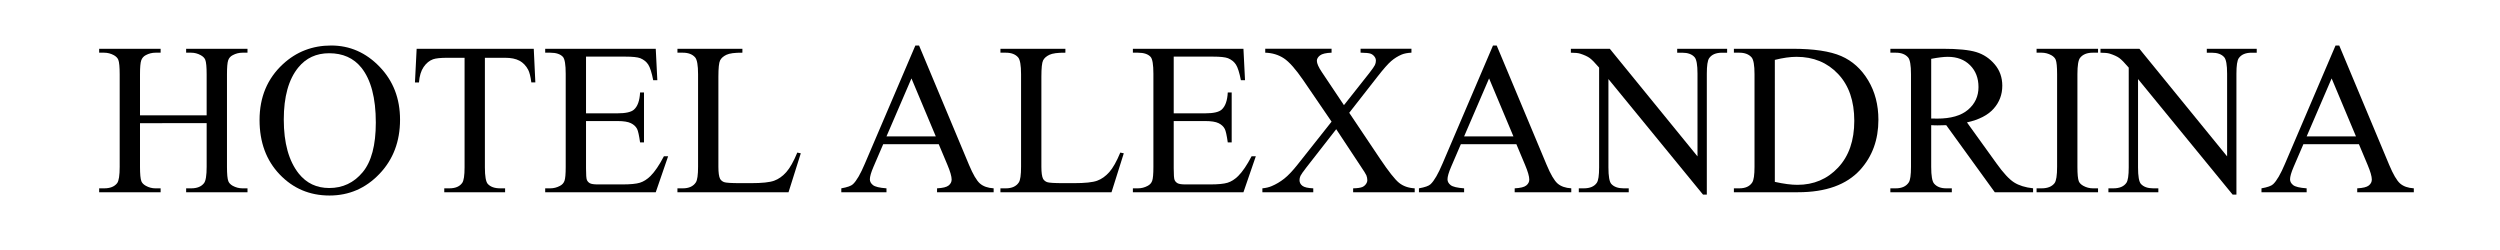 <?xml version="1.0" encoding="utf-8"?>
<!-- Generator: Adobe Illustrator 15.1.0, SVG Export Plug-In . SVG Version: 6.00 Build 0)  -->
<!DOCTYPE svg PUBLIC "-//W3C//DTD SVG 1.1//EN" "http://www.w3.org/Graphics/SVG/1.1/DTD/svg11.dtd">
<svg version="1.1" id="Layer_1" xmlns="http://www.w3.org/2000/svg" xmlns:xlink="http://www.w3.org/1999/xlink" x="0px" y="0px"
	 width="300px" height="30px" viewBox="0 0 300 30" enable-background="new 0 0 300 30" xml:space="preserve">
<path d="M16.8,13.84h7.998V8.914c0-0.88-0.055-1.46-0.165-1.739c-0.084-0.211-0.262-0.394-0.533-0.546
	c-0.364-0.203-0.749-0.305-1.155-0.305h-0.609v-0.47h7.363v0.47h-0.609c-0.406,0-0.792,0.097-1.155,0.292
	c-0.271,0.135-0.455,0.341-0.552,0.616s-0.146,0.836-0.146,1.682v11.108c0,0.872,0.055,1.447,0.165,1.727
	c0.084,0.212,0.258,0.394,0.521,0.546c0.373,0.203,0.762,0.305,1.168,0.305h0.609v0.47h-7.363V22.6h0.609
	c0.703,0,1.214-0.207,1.536-0.622c0.211-0.271,0.317-0.923,0.317-1.955v-5.243H16.8v5.243c0,0.872,0.055,1.447,0.165,1.727
	c0.084,0.212,0.262,0.394,0.533,0.546c0.364,0.203,0.749,0.305,1.155,0.305h0.622v0.47h-7.376V22.6h0.609
	c0.711,0,1.227-0.207,1.549-0.622c0.203-0.271,0.305-0.923,0.305-1.955V8.914c0-0.88-0.055-1.46-0.165-1.739
	c-0.084-0.211-0.258-0.394-0.521-0.546c-0.373-0.203-0.762-0.305-1.168-0.305h-0.609v-0.47h7.376v0.47h-0.622
	c-0.406,0-0.792,0.097-1.155,0.292c-0.262,0.135-0.444,0.341-0.546,0.616S16.8,8.068,16.8,8.914V13.84z"/>
<path d="M39.74,5.461c2.234,0,4.17,0.849,5.808,2.545s2.457,3.815,2.457,6.354c0,2.615-0.825,4.786-2.476,6.513
	s-3.648,2.59-5.992,2.59c-2.37,0-4.361-0.842-5.973-2.526s-2.418-3.864-2.418-6.538c0-2.734,0.931-4.964,2.793-6.69
	C35.555,6.21,37.489,5.461,39.74,5.461z M39.499,6.388c-1.541,0-2.776,0.571-3.707,1.714c-1.16,1.422-1.739,3.504-1.739,6.246
	c0,2.811,0.601,4.973,1.803,6.487c0.922,1.151,2.141,1.727,3.656,1.727c1.617,0,2.952-0.631,4.005-1.892
	c1.054-1.262,1.581-3.25,1.581-5.967c0-2.945-0.58-5.142-1.739-6.589C42.427,6.963,41.141,6.388,39.499,6.388z"/>
<path d="M64.052,5.854l0.19,4.037H63.76c-0.093-0.711-0.22-1.219-0.381-1.523c-0.262-0.491-0.611-0.853-1.047-1.085
	s-1.009-0.349-1.72-0.349h-2.425v13.152c0,1.058,0.114,1.718,0.343,1.98c0.322,0.355,0.817,0.533,1.485,0.533h0.597v0.47h-7.3V22.6
	h0.609c0.728,0,1.244-0.22,1.549-0.66c0.186-0.271,0.279-0.889,0.279-1.854V6.934H53.68c-0.804,0-1.375,0.059-1.714,0.178
	c-0.44,0.161-0.817,0.47-1.13,0.927s-0.5,1.075-0.559,1.854h-0.482l0.203-4.037H64.052z"/>
<path d="M70.323,6.794v6.805h3.783c0.982,0,1.638-0.148,1.968-0.444c0.44-0.389,0.686-1.075,0.736-2.057h0.47v5.992h-0.47
	c-0.119-0.838-0.237-1.375-0.355-1.612c-0.152-0.296-0.402-0.529-0.749-0.698s-0.88-0.254-1.6-0.254h-3.783V20.2
	c0,0.762,0.034,1.226,0.102,1.39c0.068,0.166,0.186,0.297,0.355,0.395c0.169,0.097,0.491,0.146,0.965,0.146h2.92
	c0.973,0,1.68-0.067,2.12-0.203s0.863-0.402,1.27-0.8c0.525-0.525,1.062-1.316,1.612-2.374h0.508l-1.485,4.316H65.423V22.6h0.609
	c0.406,0,0.792-0.098,1.155-0.292c0.271-0.136,0.455-0.339,0.552-0.609s0.146-0.825,0.146-1.663V8.851
	c0-1.092-0.11-1.765-0.33-2.019c-0.305-0.338-0.813-0.508-1.523-0.508h-0.609v-0.47h13.267l0.19,3.771h-0.495
	c-0.178-0.906-0.375-1.528-0.59-1.866s-0.535-0.597-0.958-0.774c-0.338-0.127-0.935-0.19-1.79-0.19H70.323z"/>
<path d="M95.676,18.309l0.419,0.089l-1.473,4.672h-13.33V22.6h0.647c0.728,0,1.249-0.237,1.562-0.711
	c0.178-0.271,0.267-0.896,0.267-1.879V8.901c0-1.075-0.119-1.748-0.355-2.019c-0.33-0.373-0.821-0.559-1.473-0.559h-0.647v-0.47
	h7.795v0.47c-0.914-0.008-1.555,0.076-1.923,0.254s-0.62,0.402-0.755,0.673s-0.203,0.918-0.203,1.942V20.01
	c0,0.703,0.068,1.185,0.203,1.447c0.102,0.178,0.258,0.309,0.47,0.394s0.872,0.127,1.98,0.127h1.257c1.32,0,2.247-0.098,2.78-0.292
	s1.02-0.539,1.46-1.035C94.795,20.156,95.236,19.375,95.676,18.309z"/>
<path d="M112.649,17.306h-6.665l-1.168,2.717c-0.288,0.669-0.432,1.168-0.432,1.498c0,0.263,0.125,0.493,0.375,0.692
	c0.25,0.198,0.789,0.327,1.619,0.387v0.47h-5.421V22.6c0.719-0.127,1.185-0.292,1.396-0.495c0.432-0.406,0.91-1.231,1.435-2.476
	l6.056-14.168h0.444l5.992,14.32c0.482,1.15,0.92,1.898,1.314,2.24c0.394,0.344,0.941,0.536,1.644,0.578v0.47h-6.792V22.6
	c0.686-0.034,1.149-0.148,1.39-0.343s0.362-0.432,0.362-0.711c0-0.372-0.169-0.96-0.508-1.765L112.649,17.306z M112.294,16.366
	l-2.92-6.957l-2.996,6.957H112.294z"/>
<path d="M134.435,18.309l0.419,0.089l-1.473,4.672h-13.33V22.6h0.647c0.728,0,1.249-0.237,1.562-0.711
	c0.178-0.271,0.267-0.896,0.267-1.879V8.901c0-1.075-0.119-1.748-0.355-2.019c-0.33-0.373-0.821-0.559-1.473-0.559h-0.647v-0.47
	h7.795v0.47c-0.914-0.008-1.555,0.076-1.923,0.254s-0.62,0.402-0.755,0.673s-0.203,0.918-0.203,1.942V20.01
	c0,0.703,0.068,1.185,0.203,1.447c0.102,0.178,0.258,0.309,0.47,0.394s0.872,0.127,1.98,0.127h1.257c1.32,0,2.247-0.098,2.78-0.292
	s1.02-0.539,1.46-1.035C133.554,20.156,133.995,19.375,134.435,18.309z"/>
<path d="M140.846,6.794v6.805h3.783c0.982,0,1.638-0.148,1.968-0.444c0.44-0.389,0.686-1.075,0.736-2.057h0.47v5.992h-0.47
	c-0.119-0.838-0.237-1.375-0.355-1.612c-0.152-0.296-0.402-0.529-0.749-0.698s-0.88-0.254-1.6-0.254h-3.783V20.2
	c0,0.762,0.034,1.226,0.102,1.39c0.068,0.166,0.186,0.297,0.355,0.395c0.169,0.097,0.491,0.146,0.965,0.146h2.92
	c0.973,0,1.68-0.067,2.12-0.203s0.863-0.402,1.27-0.8c0.525-0.525,1.062-1.316,1.612-2.374h0.508l-1.485,4.316h-13.267V22.6h0.609
	c0.406,0,0.792-0.098,1.155-0.292c0.271-0.136,0.455-0.339,0.552-0.609s0.146-0.825,0.146-1.663V8.851
	c0-1.092-0.11-1.765-0.33-2.019c-0.305-0.338-0.813-0.508-1.523-0.508h-0.609v-0.47h13.267l0.19,3.771h-0.495
	c-0.178-0.906-0.375-1.528-0.59-1.866s-0.535-0.597-0.958-0.774c-0.338-0.127-0.935-0.19-1.79-0.19H140.846z"/>
<path d="M161.907,13.535l3.694,5.51c1.024,1.523,1.783,2.486,2.279,2.889c0.494,0.401,1.123,0.624,1.885,0.666v0.47h-7.389V22.6
	c0.491-0.009,0.854-0.06,1.092-0.152c0.178-0.076,0.324-0.192,0.438-0.35c0.115-0.156,0.172-0.314,0.172-0.476
	c0-0.194-0.038-0.39-0.114-0.584c-0.06-0.144-0.292-0.517-0.698-1.117l-2.92-4.418l-3.605,4.621
	c-0.381,0.491-0.609,0.819-0.686,0.983c-0.076,0.166-0.114,0.337-0.114,0.515c0,0.271,0.114,0.495,0.343,0.673
	s0.664,0.279,1.308,0.305v0.47h-6.106V22.6c0.432-0.042,0.804-0.131,1.117-0.267c0.524-0.22,1.024-0.517,1.498-0.889
	s1.016-0.944,1.625-1.714l4.063-5.129l-3.39-4.964c-0.923-1.346-1.705-2.228-2.349-2.647s-1.384-0.641-2.222-0.667v-0.47h7.96v0.47
	c-0.677,0.025-1.141,0.135-1.391,0.33c-0.249,0.195-0.374,0.411-0.374,0.647c0,0.313,0.203,0.77,0.609,1.371l2.641,3.948l3.06-3.872
	c0.355-0.457,0.573-0.77,0.654-0.939c0.08-0.169,0.12-0.343,0.12-0.521s-0.051-0.334-0.152-0.47
	c-0.127-0.178-0.288-0.303-0.482-0.375s-0.597-0.112-1.206-0.121v-0.47h6.106v0.47c-0.482,0.025-0.876,0.102-1.181,0.229
	c-0.457,0.195-0.876,0.457-1.257,0.787s-0.918,0.939-1.612,1.828L161.907,13.535z"/>
<path d="M181.966,17.306h-6.665l-1.168,2.717c-0.288,0.669-0.432,1.168-0.432,1.498c0,0.263,0.125,0.493,0.375,0.692
	c0.249,0.198,0.789,0.327,1.618,0.387v0.47h-5.421V22.6c0.72-0.127,1.185-0.292,1.396-0.495c0.432-0.406,0.91-1.231,1.435-2.476
	l6.056-14.168h0.444l5.992,14.32c0.482,1.15,0.921,1.898,1.313,2.24c0.395,0.344,0.942,0.536,1.645,0.578v0.47h-6.792V22.6
	c0.686-0.034,1.149-0.148,1.39-0.343c0.242-0.194,0.362-0.432,0.362-0.711c0-0.372-0.169-0.96-0.508-1.765L181.966,17.306z
	 M181.61,16.366l-2.92-6.957l-2.996,6.957H181.61z"/>
<path d="M188.504,5.854h4.672L203.7,18.766V8.838c0-1.058-0.118-1.718-0.355-1.98c-0.313-0.355-0.809-0.533-1.485-0.533h-0.597
	v-0.47h5.992v0.47h-0.609c-0.728,0-1.244,0.22-1.549,0.66c-0.187,0.271-0.279,0.889-0.279,1.854v14.511h-0.457l-11.35-13.863v10.601
	c0,1.058,0.114,1.718,0.343,1.98c0.321,0.355,0.816,0.533,1.485,0.533h0.609v0.47h-5.992V22.6h0.597c0.736,0,1.257-0.22,1.562-0.66
	c0.187-0.271,0.279-0.889,0.279-1.854V8.114c-0.499-0.584-0.878-0.969-1.136-1.155c-0.259-0.186-0.638-0.36-1.137-0.521
	c-0.245-0.076-0.618-0.114-1.117-0.114V5.854z"/>
<path d="M208.067,23.069V22.6h0.647c0.728,0,1.244-0.232,1.549-0.698c0.187-0.279,0.279-0.905,0.279-1.879V8.901
	c0-1.075-0.118-1.748-0.355-2.019c-0.33-0.373-0.821-0.559-1.473-0.559h-0.647v-0.47h7.008c2.573,0,4.53,0.292,5.872,0.876
	c1.341,0.584,2.42,1.557,3.236,2.92c0.817,1.363,1.226,2.937,1.226,4.723c0,2.395-0.728,4.396-2.184,6.005
	c-1.634,1.794-4.122,2.691-7.465,2.691H208.067z M212.98,21.825c1.075,0.237,1.977,0.355,2.704,0.355
	c1.964,0,3.593-0.689,4.888-2.069c1.295-1.379,1.942-3.25,1.942-5.611c0-2.378-0.647-4.253-1.942-5.624s-2.958-2.057-4.989-2.057
	c-0.762,0-1.629,0.123-2.603,0.368V21.825z"/>
<path d="M243.97,23.069h-4.596l-5.827-8.049c-0.432,0.017-0.783,0.025-1.054,0.025c-0.11,0-0.229-0.002-0.355-0.006
	s-0.258-0.011-0.394-0.019v5.002c0,1.083,0.118,1.756,0.355,2.019c0.321,0.372,0.804,0.559,1.447,0.559h0.673v0.47h-7.376V22.6
	h0.647c0.728,0,1.248-0.237,1.562-0.711c0.178-0.263,0.267-0.885,0.267-1.866V8.901c0-1.083-0.118-1.756-0.355-2.019
	c-0.33-0.373-0.821-0.559-1.473-0.559h-0.647v-0.47h6.271c1.828,0,3.176,0.133,4.043,0.4c0.868,0.267,1.604,0.757,2.209,1.473
	c0.605,0.715,0.908,1.568,0.908,2.558c0,1.058-0.345,1.976-1.035,2.755c-0.689,0.779-1.758,1.329-3.205,1.65l3.555,4.938
	c0.813,1.135,1.511,1.888,2.095,2.26s1.346,0.609,2.285,0.711V23.069z M231.744,14.221c0.161,0,0.301,0.002,0.419,0.006
	s0.216,0.006,0.292,0.006c1.642,0,2.88-0.355,3.713-1.066c0.834-0.711,1.251-1.617,1.251-2.717c0-1.075-0.337-1.949-1.009-2.622
	c-0.674-0.673-1.564-1.009-2.673-1.009c-0.491,0-1.155,0.081-1.993,0.241V14.221z"/>
<path d="M251.765,22.6v0.47h-7.376V22.6h0.609c0.711,0,1.228-0.207,1.549-0.622c0.203-0.271,0.305-0.923,0.305-1.955V8.901
	c0-0.872-0.055-1.447-0.165-1.727c-0.085-0.211-0.258-0.394-0.521-0.546c-0.372-0.203-0.762-0.305-1.168-0.305h-0.609v-0.47h7.376
	v0.47h-0.622c-0.702,0-1.215,0.208-1.536,0.622c-0.212,0.271-0.317,0.922-0.317,1.955v11.121c0,0.872,0.055,1.447,0.165,1.727
	c0.085,0.212,0.263,0.394,0.533,0.546c0.364,0.203,0.749,0.305,1.155,0.305H251.765z"/>
<path d="M252.057,5.854h4.672l10.524,12.911V8.838c0-1.058-0.118-1.718-0.355-1.98c-0.313-0.355-0.809-0.533-1.485-0.533h-0.597
	v-0.47h5.992v0.47h-0.609c-0.728,0-1.244,0.22-1.549,0.66c-0.187,0.271-0.279,0.889-0.279,1.854v14.511h-0.457l-11.35-13.863v10.601
	c0,1.058,0.114,1.718,0.343,1.98c0.321,0.355,0.816,0.533,1.485,0.533h0.609v0.47h-5.992V22.6h0.597c0.736,0,1.257-0.22,1.562-0.66
	c0.187-0.271,0.279-0.889,0.279-1.854V8.114c-0.499-0.584-0.878-0.969-1.136-1.155c-0.259-0.186-0.638-0.36-1.137-0.521
	c-0.245-0.076-0.618-0.114-1.117-0.114V5.854z"/>
<path d="M283.071,17.306h-6.665l-1.168,2.717c-0.288,0.669-0.432,1.168-0.432,1.498c0,0.263,0.125,0.493,0.375,0.692
	c0.249,0.198,0.789,0.327,1.618,0.387v0.47h-5.421V22.6c0.72-0.127,1.185-0.292,1.396-0.495c0.432-0.406,0.91-1.231,1.435-2.476
	l6.056-14.168h0.444l5.992,14.32c0.482,1.15,0.921,1.898,1.313,2.24c0.395,0.344,0.942,0.536,1.645,0.578v0.47h-6.792V22.6
	c0.686-0.034,1.149-0.148,1.39-0.343c0.242-0.194,0.362-0.432,0.362-0.711c0-0.372-0.169-0.96-0.508-1.765L283.071,17.306z
	 M282.716,16.366l-2.92-6.957l-2.996,6.957H282.716z"/>
</svg>
